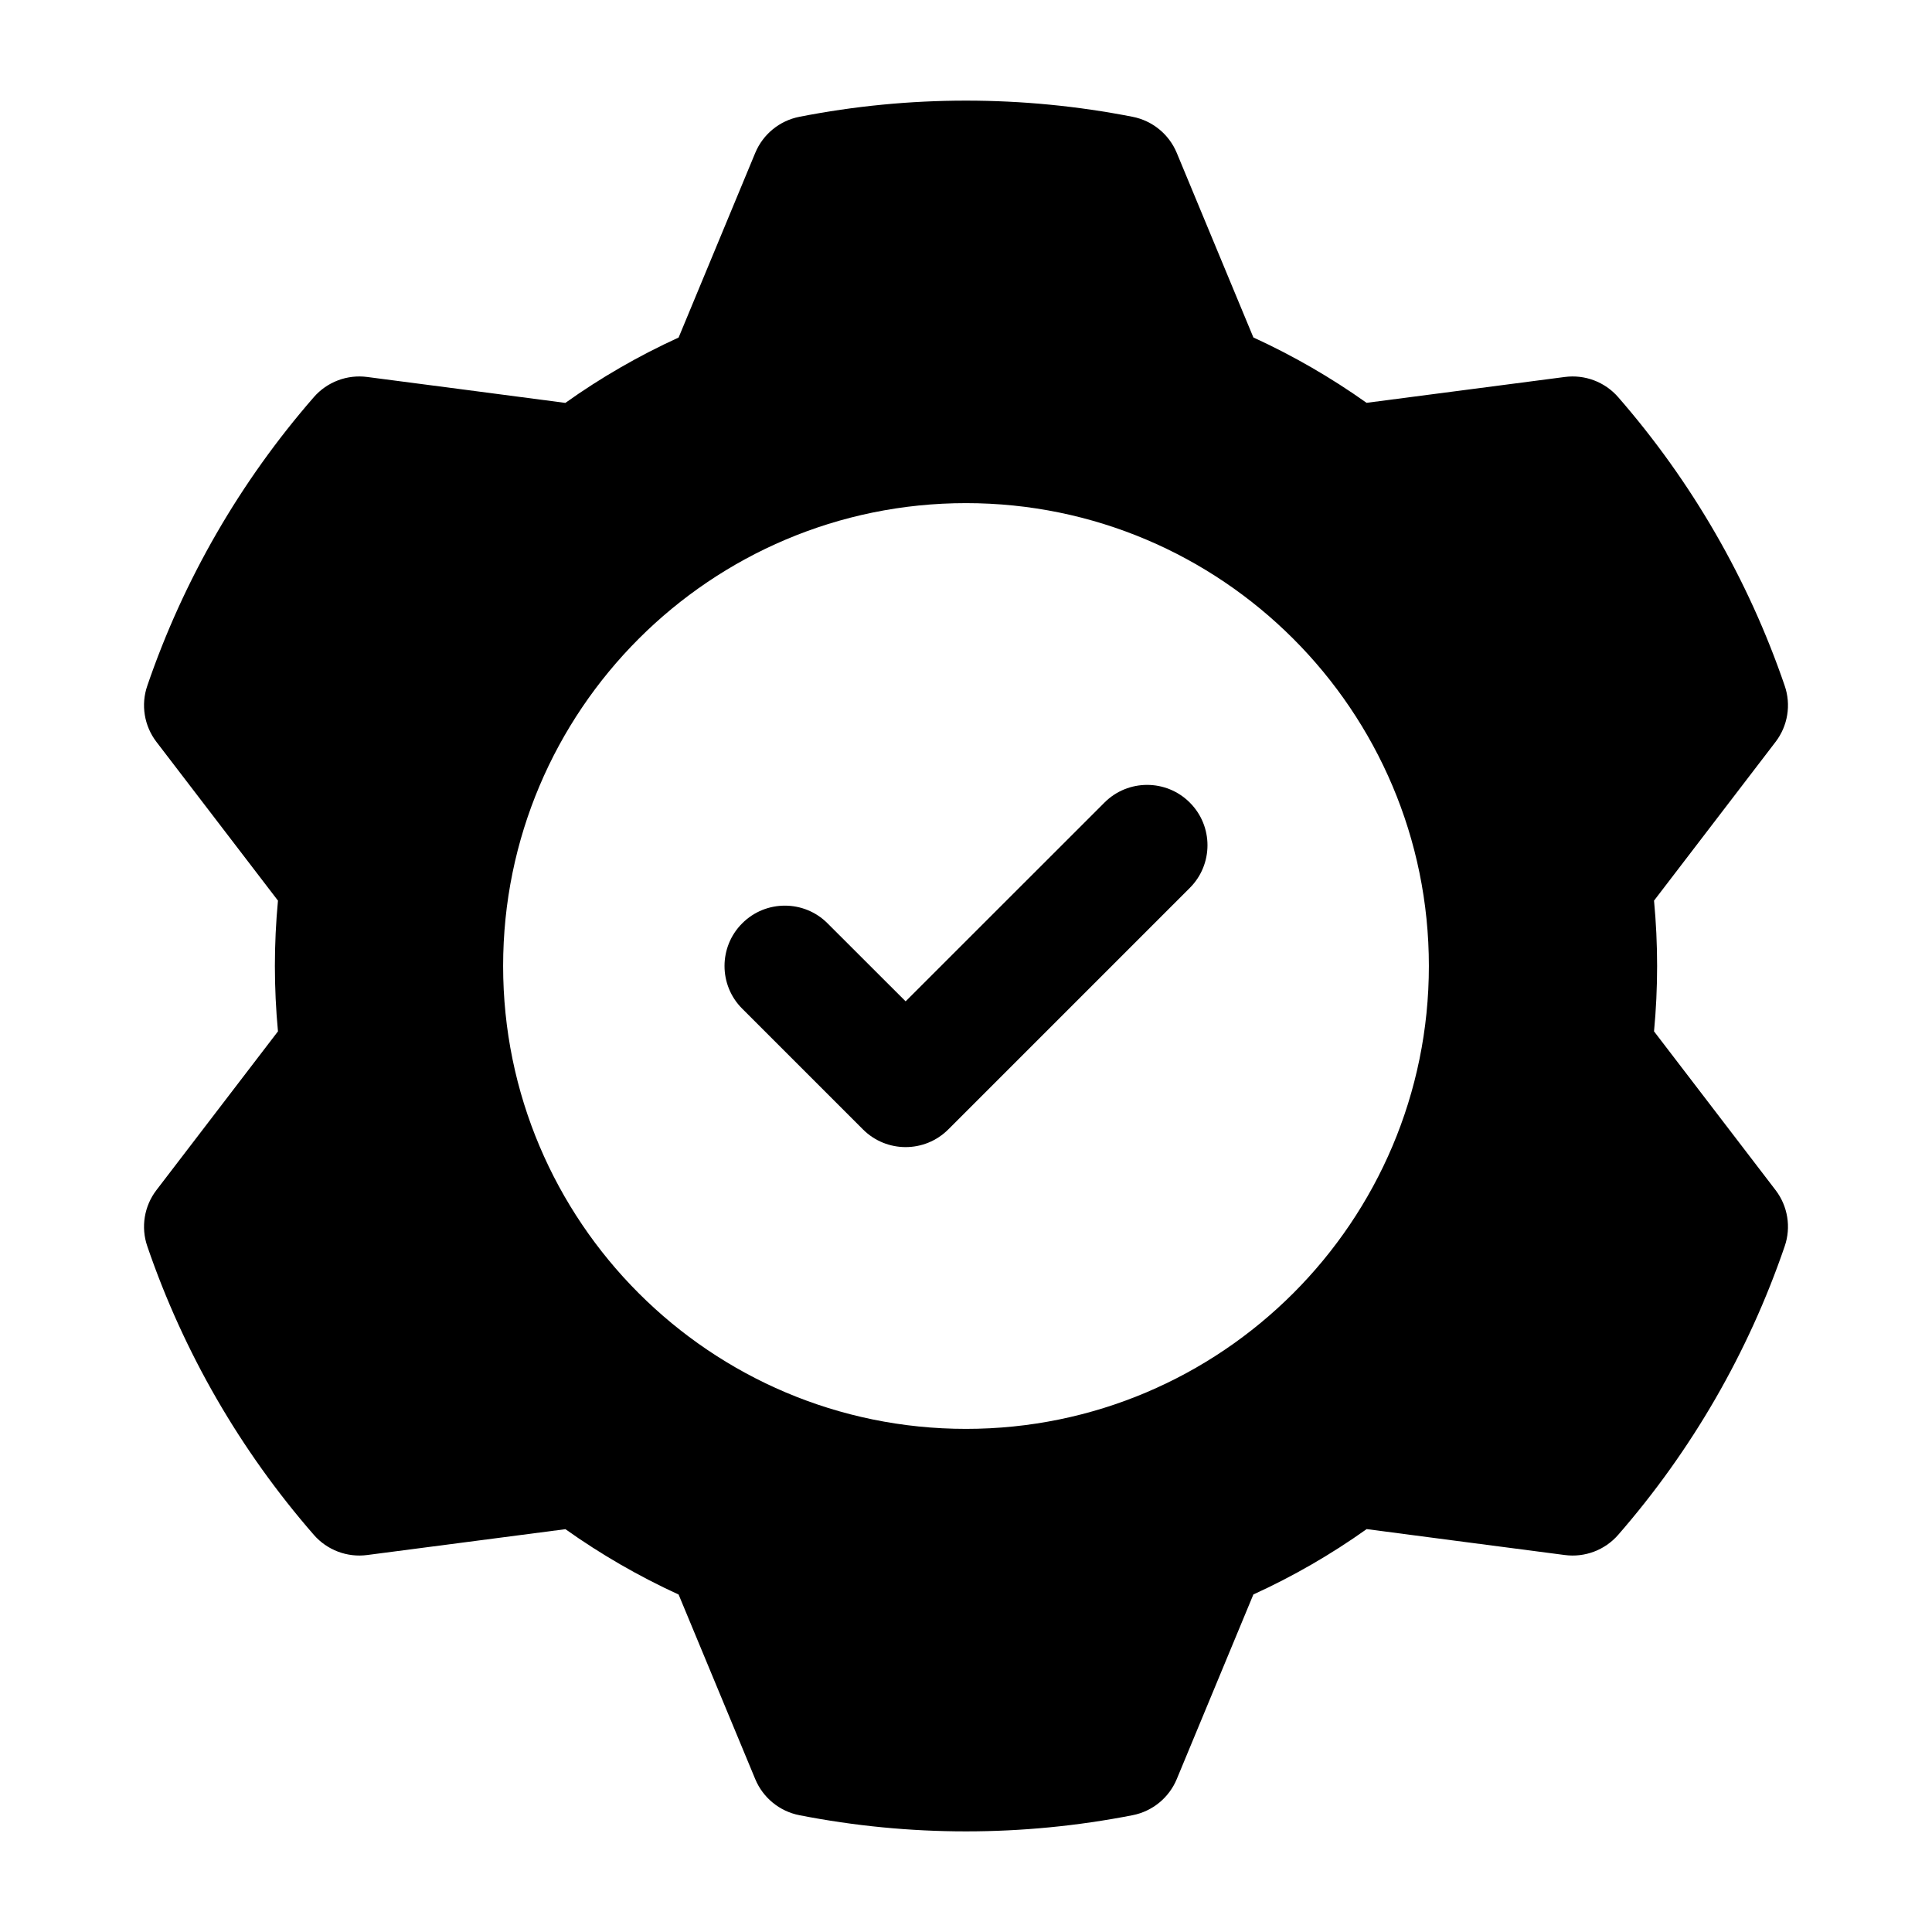 <svg clip-rule="evenodd" fill-rule="evenodd" height="512" stroke-linejoin="round" stroke-miterlimit="2" viewBox="0 0 24 24" width="512" xmlns="http://www.w3.org/2000/svg"><g id="Icon"><path d="m14.618 1.899s.952 2.293.952 2.293c.493.226.964.498 1.406.812l2.462-.321c.249-.033.498.061.663.25.915 1.05 1.618 2.267 2.069 3.585.082.237.039.5-.114.699 0 0-1.509 1.971-1.509 1.971.051.54.051 1.084 0 1.624l1.509 1.971c.153.199.196.462.114.699-.451 1.318-1.154 2.535-2.069 3.585-.165.189-.414.283-.663.25 0 0-2.462-.321-2.461-.322-.442.315-.914.587-1.407.812l-.952 2.294c-.096.231-.302.4-.548.448-1.367.268-2.773.268-4.14 0-.246-.048-.452-.217-.548-.448 0 0-.952-2.293-.952-2.293-.493-.226-.964-.498-1.406-.812l-2.462.321c-.249.033-.498-.061-.663-.25-.915-1.05-1.618-2.267-2.069-3.585-.082-.237-.039-.5.114-.699 0 0 1.509-1.971 1.509-1.971-.051-.54-.051-1.084 0-1.624l-1.509-1.971c-.153-.199-.196-.462-.114-.699.451-1.318 1.154-2.535 2.069-3.585.165-.189.414-.283.663-.25 0 0 2.462.321 2.461.322.442-.315.914-.587 1.407-.812l.952-2.294c.096-.231.302-.4.548-.448 1.367-.268 2.773-.268 4.14 0 .246.048.452.217.548.448zm-2.618 4.351c-3.174 0-5.75 2.576-5.75 5.75s2.576 5.75 5.75 5.75 5.75-2.576 5.75-5.75-2.576-5.75-5.75-5.75z"/><path d="m9.22 12.53c-.293-.292-.293-.768 0-1.06.292-.293.768-.293 1.06 0l.97.969 2.47-2.469c.292-.293.768-.293 1.06 0 .293.292.293.768 0 1.06l-3 3c-.293.293-.767.293-1.06 0z"/></g></svg>